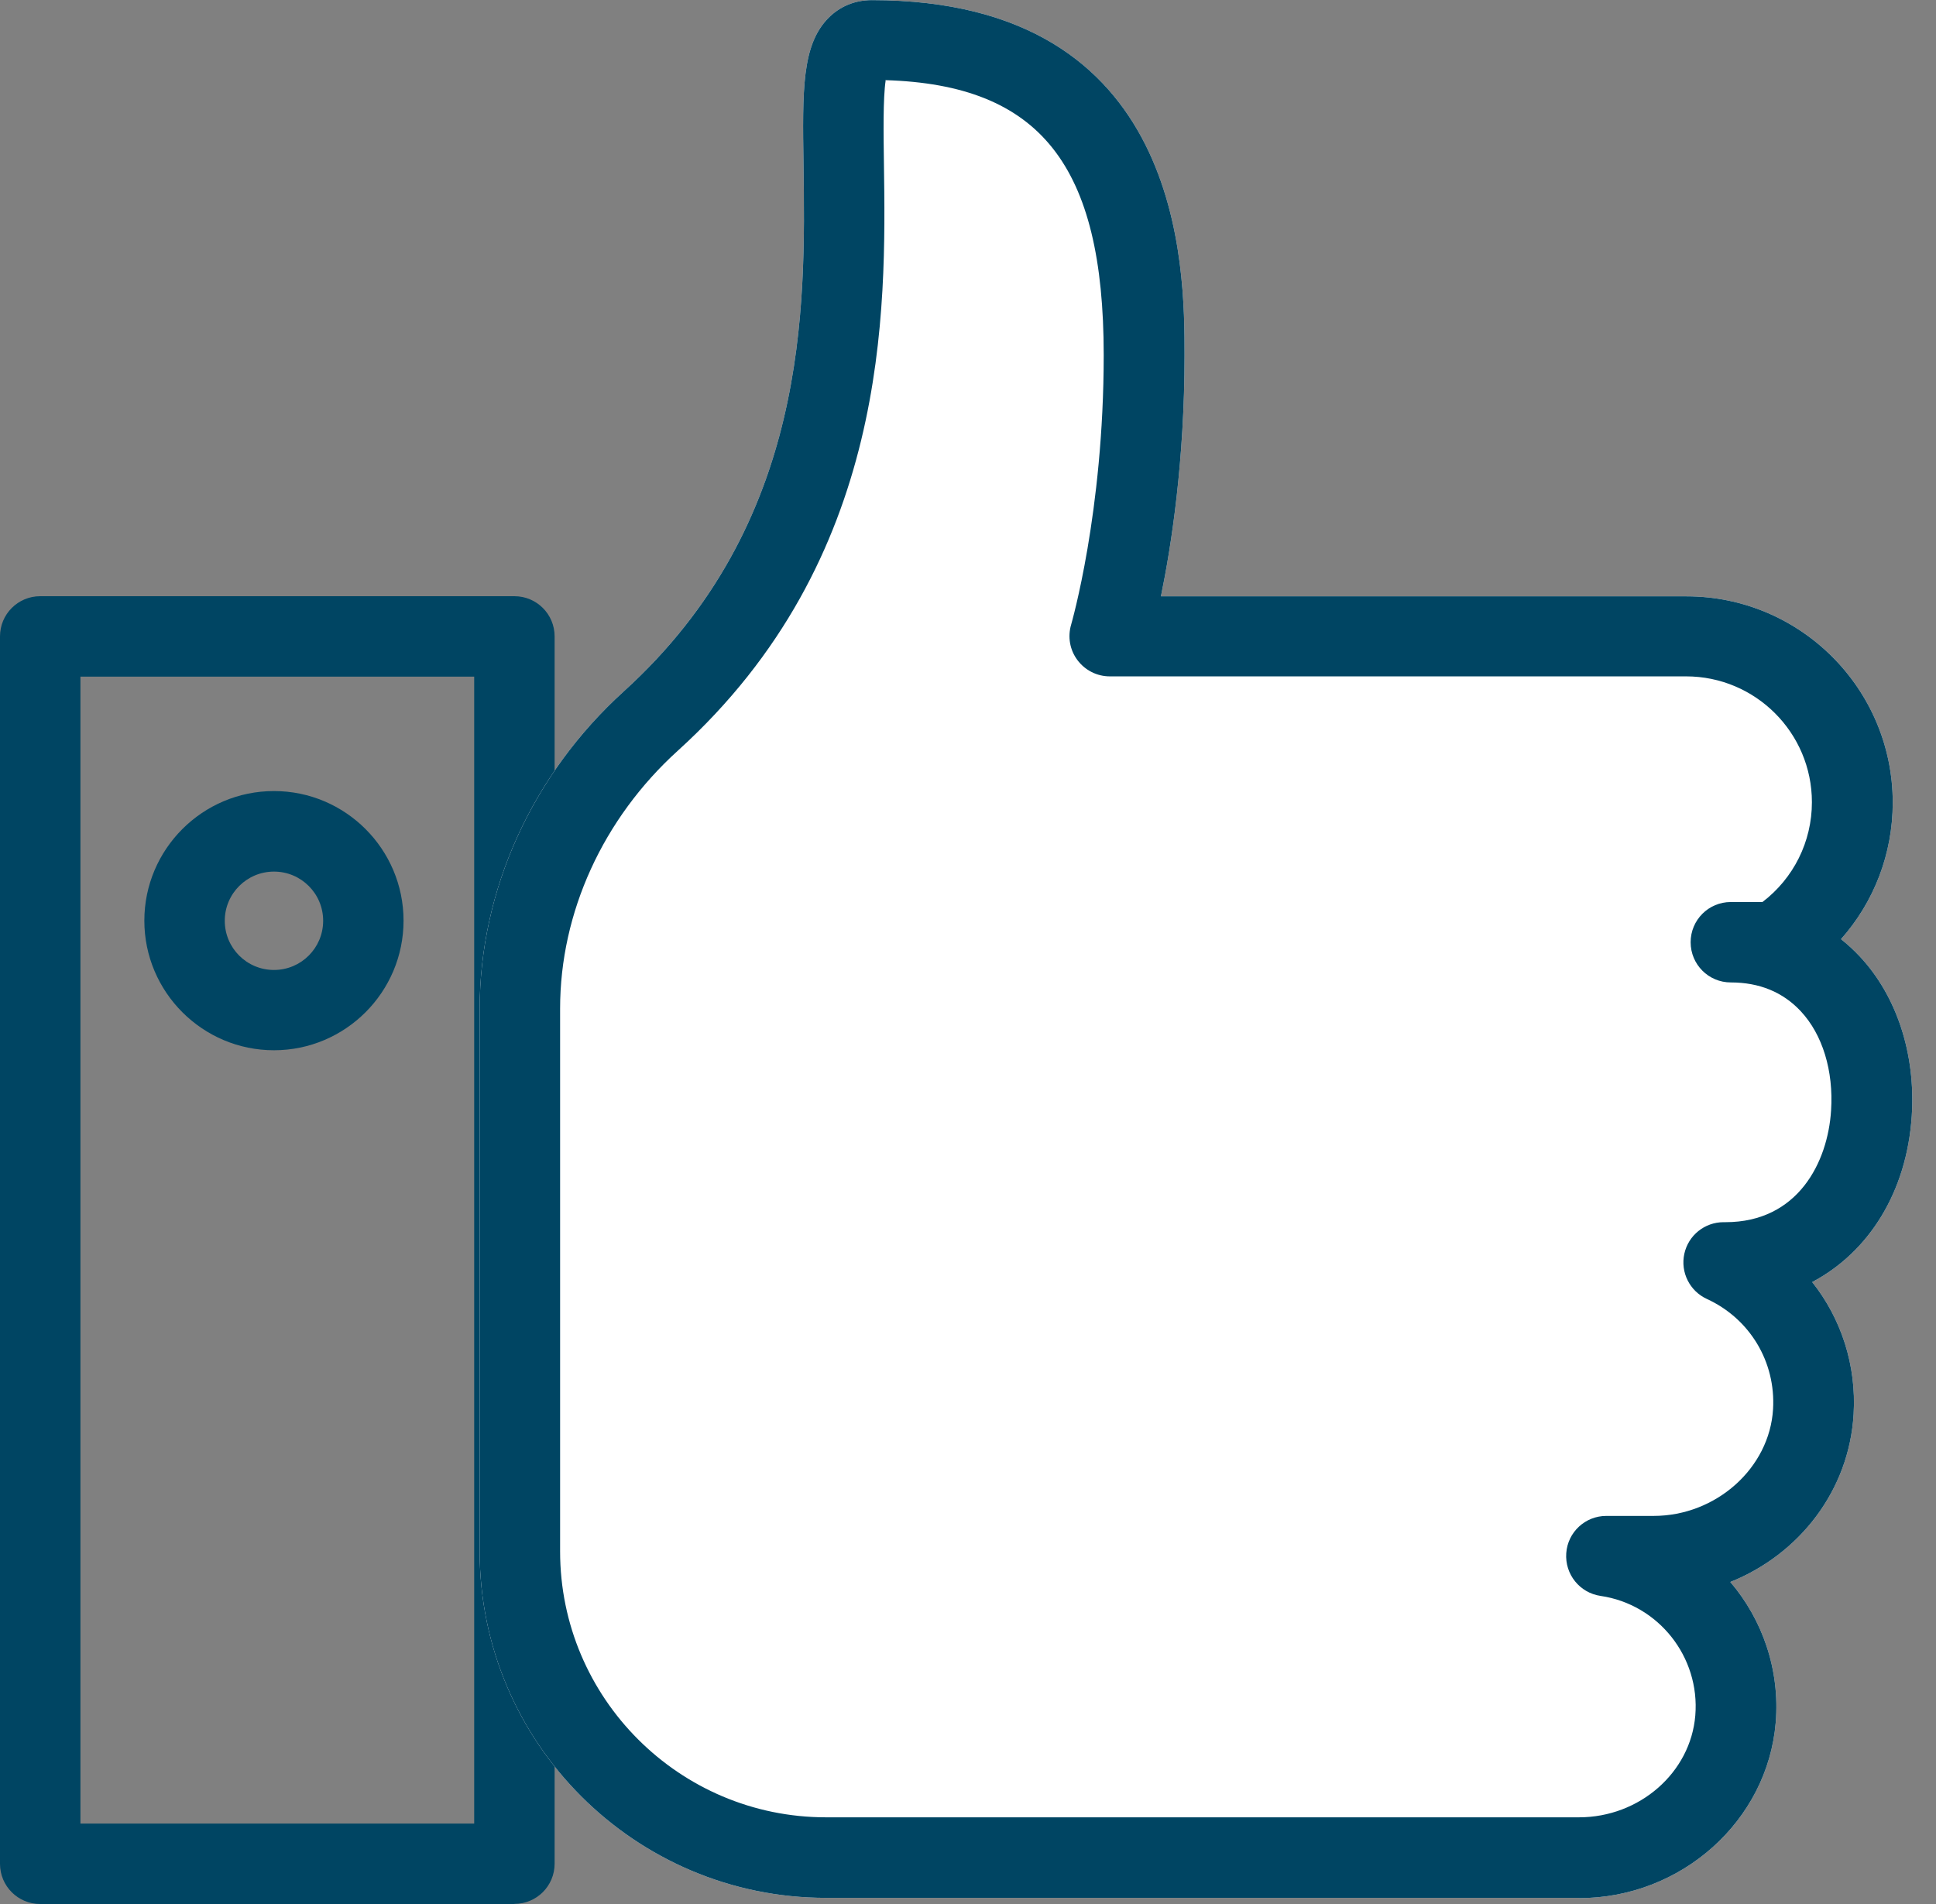 <svg xmlns="http://www.w3.org/2000/svg" width="61" height="60" viewBox="0 0 61 60" fill="none"><rect x="0" y="0" width="61" height="60" fill="#808080" stroke="none"/><g clip-path="url(#clip0_34_278)"><path d="M16.208 60H1.267C0.566 60 0 59.434 0 58.733V20.055C0 19.354 0.566 18.788 1.267 18.788H16.208C16.909 18.788 17.475 19.354 17.475 20.055V58.729C17.475 59.43 16.909 59.996 16.208 59.996V60ZM2.534 57.466H14.941V21.322H2.534V57.462V57.466Z" fill="#004563"></path><path d="M49.751 59.806H26.026C20.008 59.806 15.114 54.911 15.114 48.894V31.787C15.114 28.049 16.769 24.405 19.654 21.787C25.481 16.499 25.38 9.692 25.317 5.186C25.283 2.838 25.262 1.419 26.102 0.566C26.465 0.199 26.938 0.004 27.47 0.004C37.323 0.004 37.323 8.433 37.323 11.204C37.323 14.51 36.909 17.192 36.579 18.792H53.138C56.723 18.792 59.637 21.706 59.637 25.292C59.637 26.905 59.046 28.425 58.007 29.595C58.214 29.759 58.412 29.941 58.598 30.14C59.764 31.385 60.363 33.218 60.236 35.165C60.08 37.559 58.885 39.455 57.099 40.401C58.011 41.55 58.497 43.02 58.404 44.565C58.264 46.968 56.693 48.982 54.519 49.852C55.532 51.039 56.085 52.614 55.95 54.278C55.693 57.382 52.973 59.814 49.759 59.814L49.751 59.806Z" fill="white"></path><path d="M49.751 59.806H26.026C20.008 59.806 15.114 54.911 15.114 48.894V31.787C15.114 28.049 16.769 24.405 19.654 21.787C25.481 16.499 25.38 9.692 25.317 5.186C25.283 2.838 25.262 1.419 26.102 0.566C26.465 0.199 26.938 0.004 27.47 0.004C37.323 0.004 37.323 8.433 37.323 11.204C37.323 14.51 36.909 17.192 36.579 18.792H53.138C56.723 18.792 59.637 21.706 59.637 25.292C59.637 26.905 59.046 28.425 58.007 29.595C58.214 29.759 58.412 29.941 58.598 30.14C59.764 31.385 60.363 33.218 60.236 35.165C60.08 37.559 58.885 39.455 57.099 40.401C58.011 41.55 58.497 43.02 58.404 44.565C58.264 46.968 56.693 48.982 54.519 49.852C55.532 51.039 56.085 52.614 55.95 54.278C55.693 57.382 52.973 59.814 49.759 59.814L49.751 59.806ZM27.905 2.538C27.821 3.104 27.838 4.215 27.851 5.144C27.918 9.806 28.032 17.606 21.356 23.657C18.999 25.794 17.648 28.754 17.648 31.782V48.889C17.648 53.51 21.406 57.268 26.026 57.268H49.751C51.66 57.268 53.269 55.857 53.416 54.058C53.568 52.213 52.255 50.558 50.431 50.291C49.772 50.194 49.303 49.607 49.35 48.944C49.396 48.281 49.949 47.77 50.612 47.77H52.103C54.071 47.77 55.756 46.263 55.866 44.405C55.954 42.918 55.135 41.554 53.78 40.933C53.239 40.684 52.943 40.093 53.07 39.51C53.197 38.928 53.712 38.514 54.307 38.514H54.367C56.655 38.514 57.593 36.618 57.694 34.992C57.775 33.742 57.424 32.597 56.736 31.863C56.174 31.263 55.435 30.959 54.535 30.959C53.834 30.959 53.269 30.393 53.269 29.692C53.269 28.991 53.834 28.425 54.535 28.425H55.532C56.512 27.677 57.09 26.525 57.09 25.279C57.09 23.091 55.312 21.314 53.125 21.314H34.966C34.565 21.314 34.189 21.123 33.949 20.802C33.708 20.482 33.636 20.068 33.75 19.683C33.758 19.65 34.776 16.149 34.776 11.187C34.776 5.207 32.775 2.669 27.893 2.526L27.905 2.538Z" fill="#004563"></path><path d="M8.632 33.096C6.381 33.096 4.548 31.263 4.548 29.012C4.548 26.761 6.381 24.928 8.632 24.928C10.883 24.928 12.715 26.761 12.715 29.012C12.715 31.263 10.883 33.096 8.632 33.096ZM8.632 27.466C7.779 27.466 7.082 28.159 7.082 29.016C7.082 29.873 7.775 30.566 8.632 30.566C9.489 30.566 10.182 29.873 10.182 29.016C10.182 28.159 9.489 27.466 8.632 27.466Z" fill="#004563"></path></g><defs><clipPath id="clip0_34_278"><rect width="60.249" height="60" fill="white"></rect></clipPath></defs></svg>